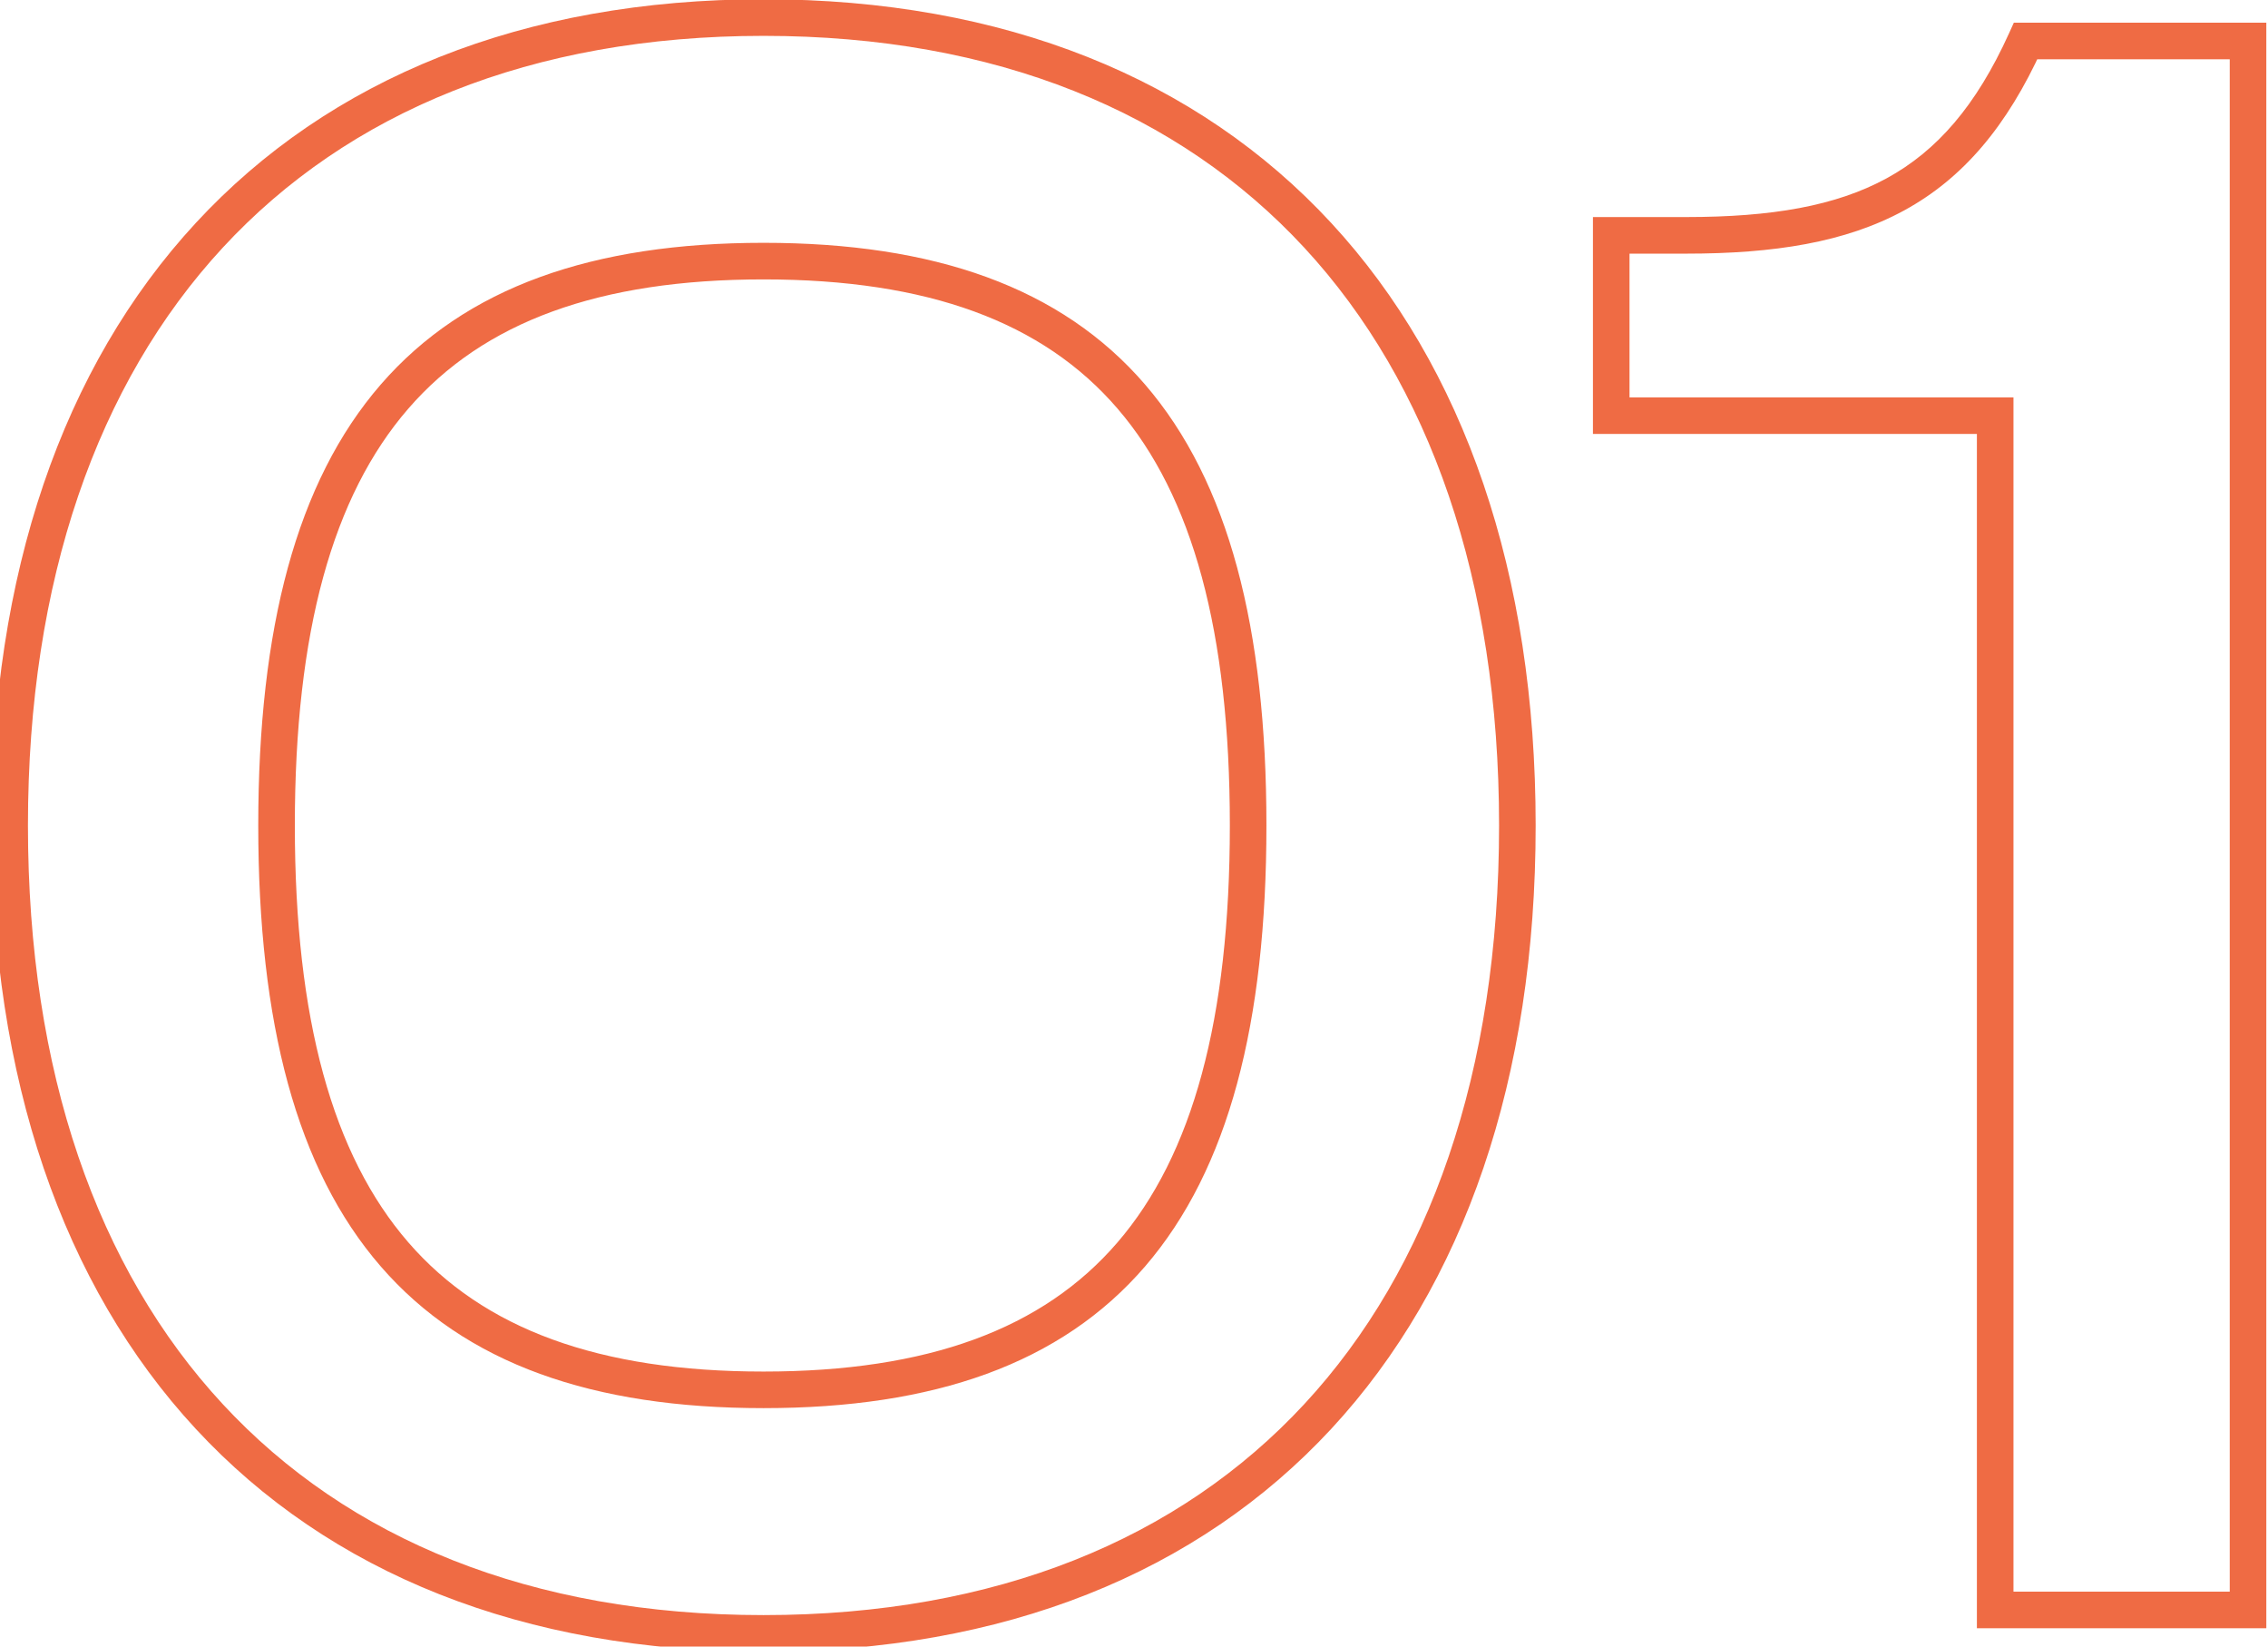 <?xml version="1.0" encoding="UTF-8"?> <svg xmlns="http://www.w3.org/2000/svg" width="62" height="45" viewBox="0 0 62 45" fill="none"><path opacity="0.78" d="M20.872 45.14C27.449 45.14 32.743 42.988 36.391 39.052C40.033 35.121 41.98 29.468 41.98 22.56H40.98C40.98 29.285 39.086 34.671 35.657 38.372C32.232 42.068 27.223 44.14 20.872 44.14V45.14ZM41.98 22.56C41.98 15.684 40.033 10.031 36.391 6.093C32.744 2.149 27.45 -0.02 20.872 -0.02V0.98C27.222 0.98 32.231 3.067 35.657 6.771C39.087 10.481 40.98 15.868 40.98 22.56H41.98ZM20.872 -0.02C14.294 -0.02 8.999 2.149 5.353 6.093C1.711 10.031 -0.236 15.684 -0.236 22.56H0.764C0.764 15.868 2.657 10.481 6.087 6.771C9.512 3.067 14.522 0.98 20.872 0.98V-0.02ZM-0.236 22.56C-0.236 29.468 1.71 35.121 5.353 39.052C9 42.988 14.295 45.14 20.872 45.14V44.14C14.521 44.14 9.511 42.068 6.087 38.372C2.657 34.671 0.764 29.285 0.764 22.56H-0.236ZM20.872 37.484C16.378 37.484 13.216 36.323 11.162 33.953C9.093 31.566 8.06 27.855 8.06 22.56H7.06C7.06 27.953 8.106 31.954 10.406 34.608C12.72 37.277 16.214 38.484 20.872 38.484V37.484ZM8.06 22.56C8.06 17.265 9.093 13.554 11.162 11.168C13.216 8.797 16.378 7.636 20.872 7.636V6.636C16.214 6.636 12.72 7.843 10.406 10.512C8.106 13.166 7.06 17.167 7.06 22.56H8.06ZM20.872 7.636C25.366 7.636 28.511 8.797 30.549 11.166C32.602 13.552 33.62 17.263 33.62 22.56H34.62C34.62 17.169 33.59 13.168 31.307 10.514C29.009 7.843 25.53 6.636 20.872 6.636V7.636ZM33.62 22.56C33.62 27.857 32.602 31.568 30.549 33.954C28.511 36.323 25.366 37.484 20.872 37.484V38.484C25.53 38.484 29.009 37.277 31.307 34.606C33.59 31.952 34.62 27.951 34.62 22.56H33.62ZM61.454 44V44.5H61.954V44H61.454ZM61.454 1.12H61.954V0.62H61.454V1.12ZM55.374 1.12V0.62H55.052L54.919 0.914L55.374 1.12ZM44.046 6.432V5.932H43.546V6.432H44.046ZM44.046 11.36H43.546V11.86H44.046V11.36ZM54.542 11.36H55.042V10.86H54.542V11.36ZM54.542 44H54.042V44.5H54.542V44ZM61.954 44V1.12H60.954V44H61.954ZM61.454 0.62H55.374V1.62H61.454V0.62ZM54.919 0.914C54.022 2.892 52.95 4.123 51.575 4.873C50.186 5.631 48.428 5.932 46.094 5.932V6.932C48.496 6.932 50.45 6.625 52.054 5.751C53.67 4.869 54.87 3.444 55.83 1.326L54.919 0.914ZM46.094 5.932H44.046V6.932H46.094V5.932ZM43.546 6.432V11.36H44.546V6.432H43.546ZM44.046 11.86H54.542V10.86H44.046V11.86ZM54.042 11.36V44H55.042V11.36H54.042ZM54.542 44.5H61.454V43.5H54.542V44.5Z" fill="#EA4210"></path></svg> 